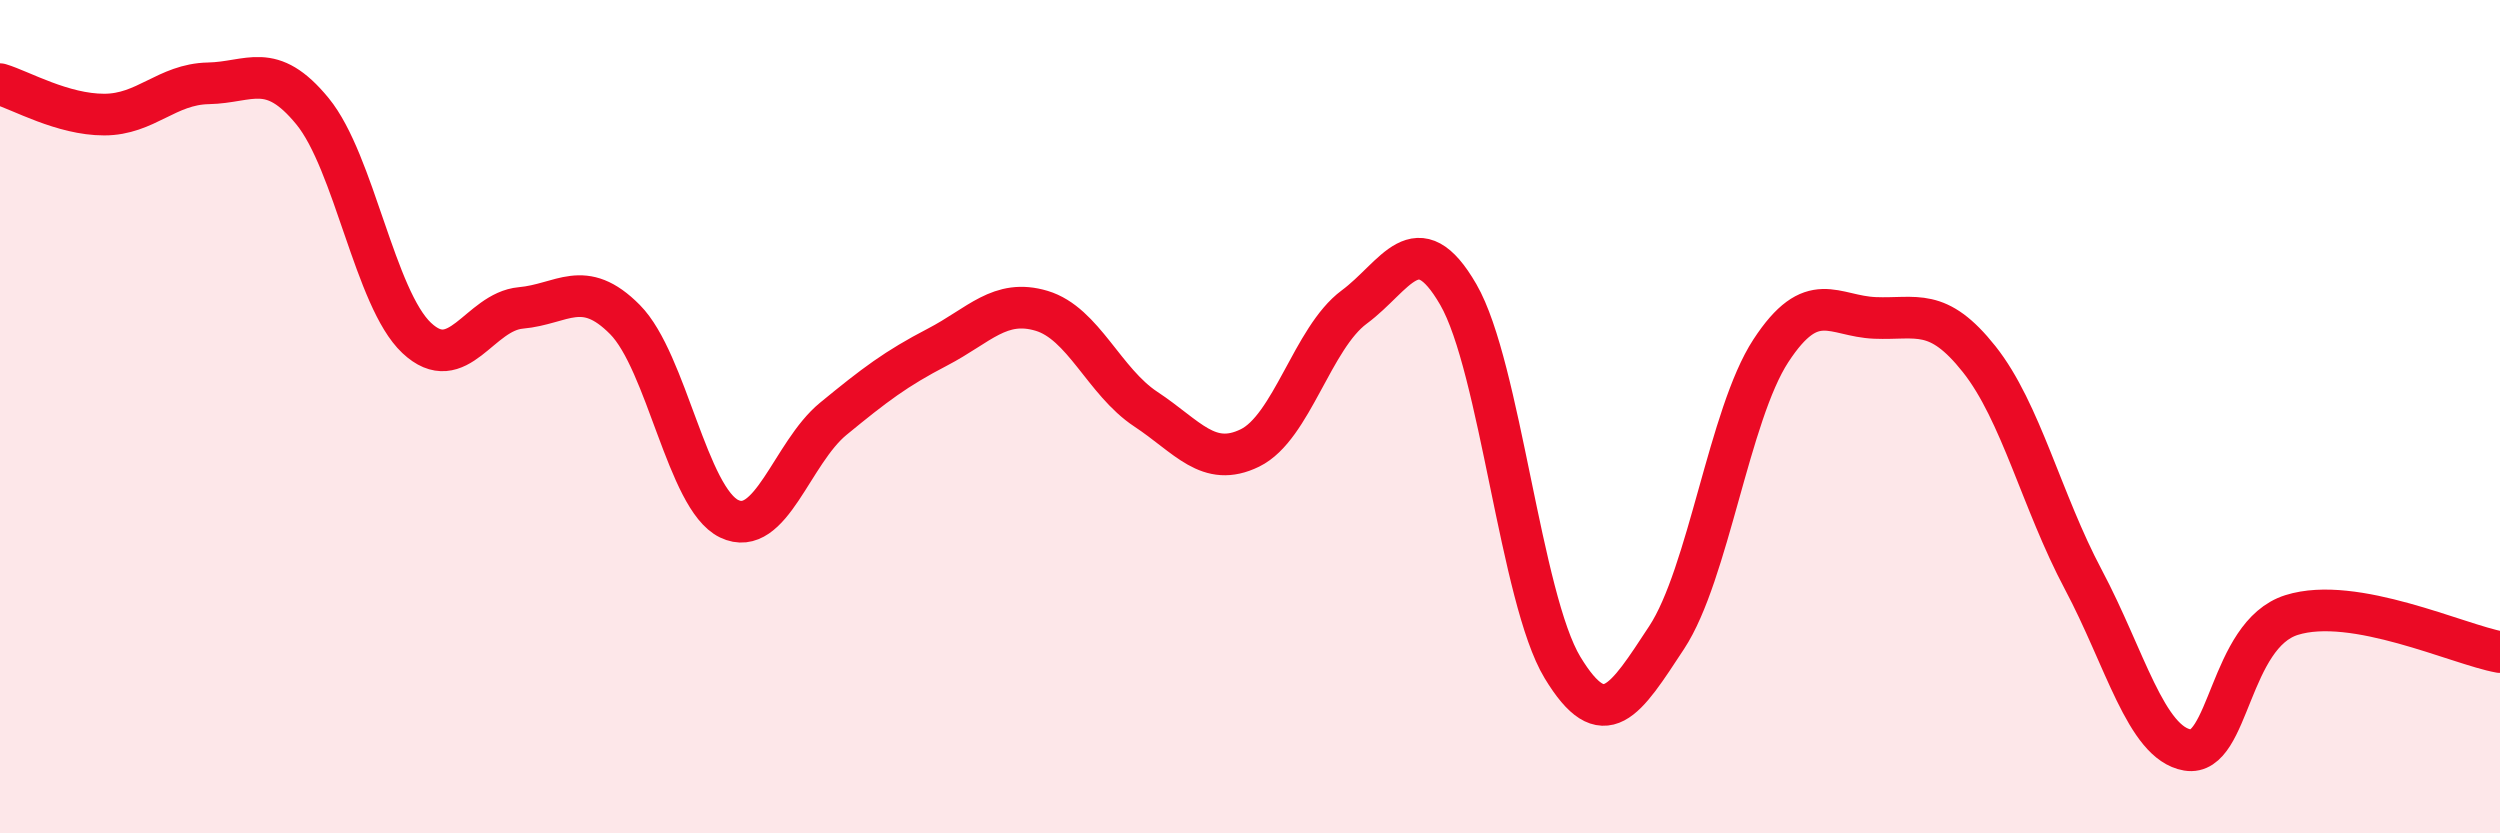 
    <svg width="60" height="20" viewBox="0 0 60 20" xmlns="http://www.w3.org/2000/svg">
      <path
        d="M 0,2.02 C 0.5,2.17 1.5,2.75 2.5,2.75 C 3.5,2.75 4,2.02 5,2 C 6,1.98 6.5,1.45 7.5,2.67 C 8.5,3.89 9,7.17 10,8.11 C 11,9.05 11.5,7.48 12.5,7.39 C 13.5,7.3 14,6.66 15,7.67 C 16,8.68 16.5,11.97 17.5,12.45 C 18.5,12.93 19,10.87 20,10.05 C 21,9.23 21.5,8.85 22.5,8.33 C 23.5,7.81 24,7.16 25,7.46 C 26,7.76 26.5,9.16 27.5,9.82 C 28.5,10.48 29,11.24 30,10.75 C 31,10.26 31.5,8.11 32.5,7.37 C 33.5,6.63 34,5.34 35,7.07 C 36,8.8 36.5,14.37 37.5,16.02 C 38.5,17.67 39,16.82 40,15.3 C 41,13.78 41.5,9.95 42.5,8.42 C 43.5,6.89 44,7.59 45,7.63 C 46,7.67 46.5,7.36 47.5,8.62 C 48.5,9.88 49,12.03 50,13.91 C 51,15.79 51.5,17.83 52.5,18 C 53.5,18.17 53.5,15.23 55,14.76 C 56.5,14.29 59,15.47 60,15.65L60 20L0 20Z"
        fill="#EB0A25"
        opacity="0.1"
        stroke-linecap="round"
        stroke-linejoin="round"
      />
      <path
        d="M 0,2.02 C 0.5,2.17 1.5,2.75 2.5,2.75 C 3.5,2.75 4,2.02 5,2 C 6,1.98 6.5,1.45 7.5,2.67 C 8.5,3.89 9,7.17 10,8.11 C 11,9.05 11.5,7.48 12.5,7.39 C 13.5,7.3 14,6.66 15,7.67 C 16,8.68 16.5,11.97 17.5,12.45 C 18.5,12.93 19,10.87 20,10.05 C 21,9.23 21.5,8.85 22.5,8.33 C 23.5,7.81 24,7.16 25,7.46 C 26,7.76 26.5,9.16 27.5,9.82 C 28.5,10.48 29,11.24 30,10.75 C 31,10.26 31.5,8.11 32.5,7.37 C 33.5,6.63 34,5.34 35,7.07 C 36,8.8 36.5,14.37 37.5,16.02 C 38.5,17.67 39,16.82 40,15.3 C 41,13.78 41.5,9.95 42.5,8.42 C 43.5,6.89 44,7.59 45,7.63 C 46,7.67 46.5,7.36 47.5,8.62 C 48.5,9.88 49,12.03 50,13.91 C 51,15.79 51.5,17.83 52.5,18 C 53.5,18.17 53.5,15.23 55,14.76 C 56.5,14.29 59,15.47 60,15.65"
        stroke="#EB0A25"
        stroke-width="1"
        fill="none"
        stroke-linecap="round"
        stroke-linejoin="round"
      />
    </svg>
  